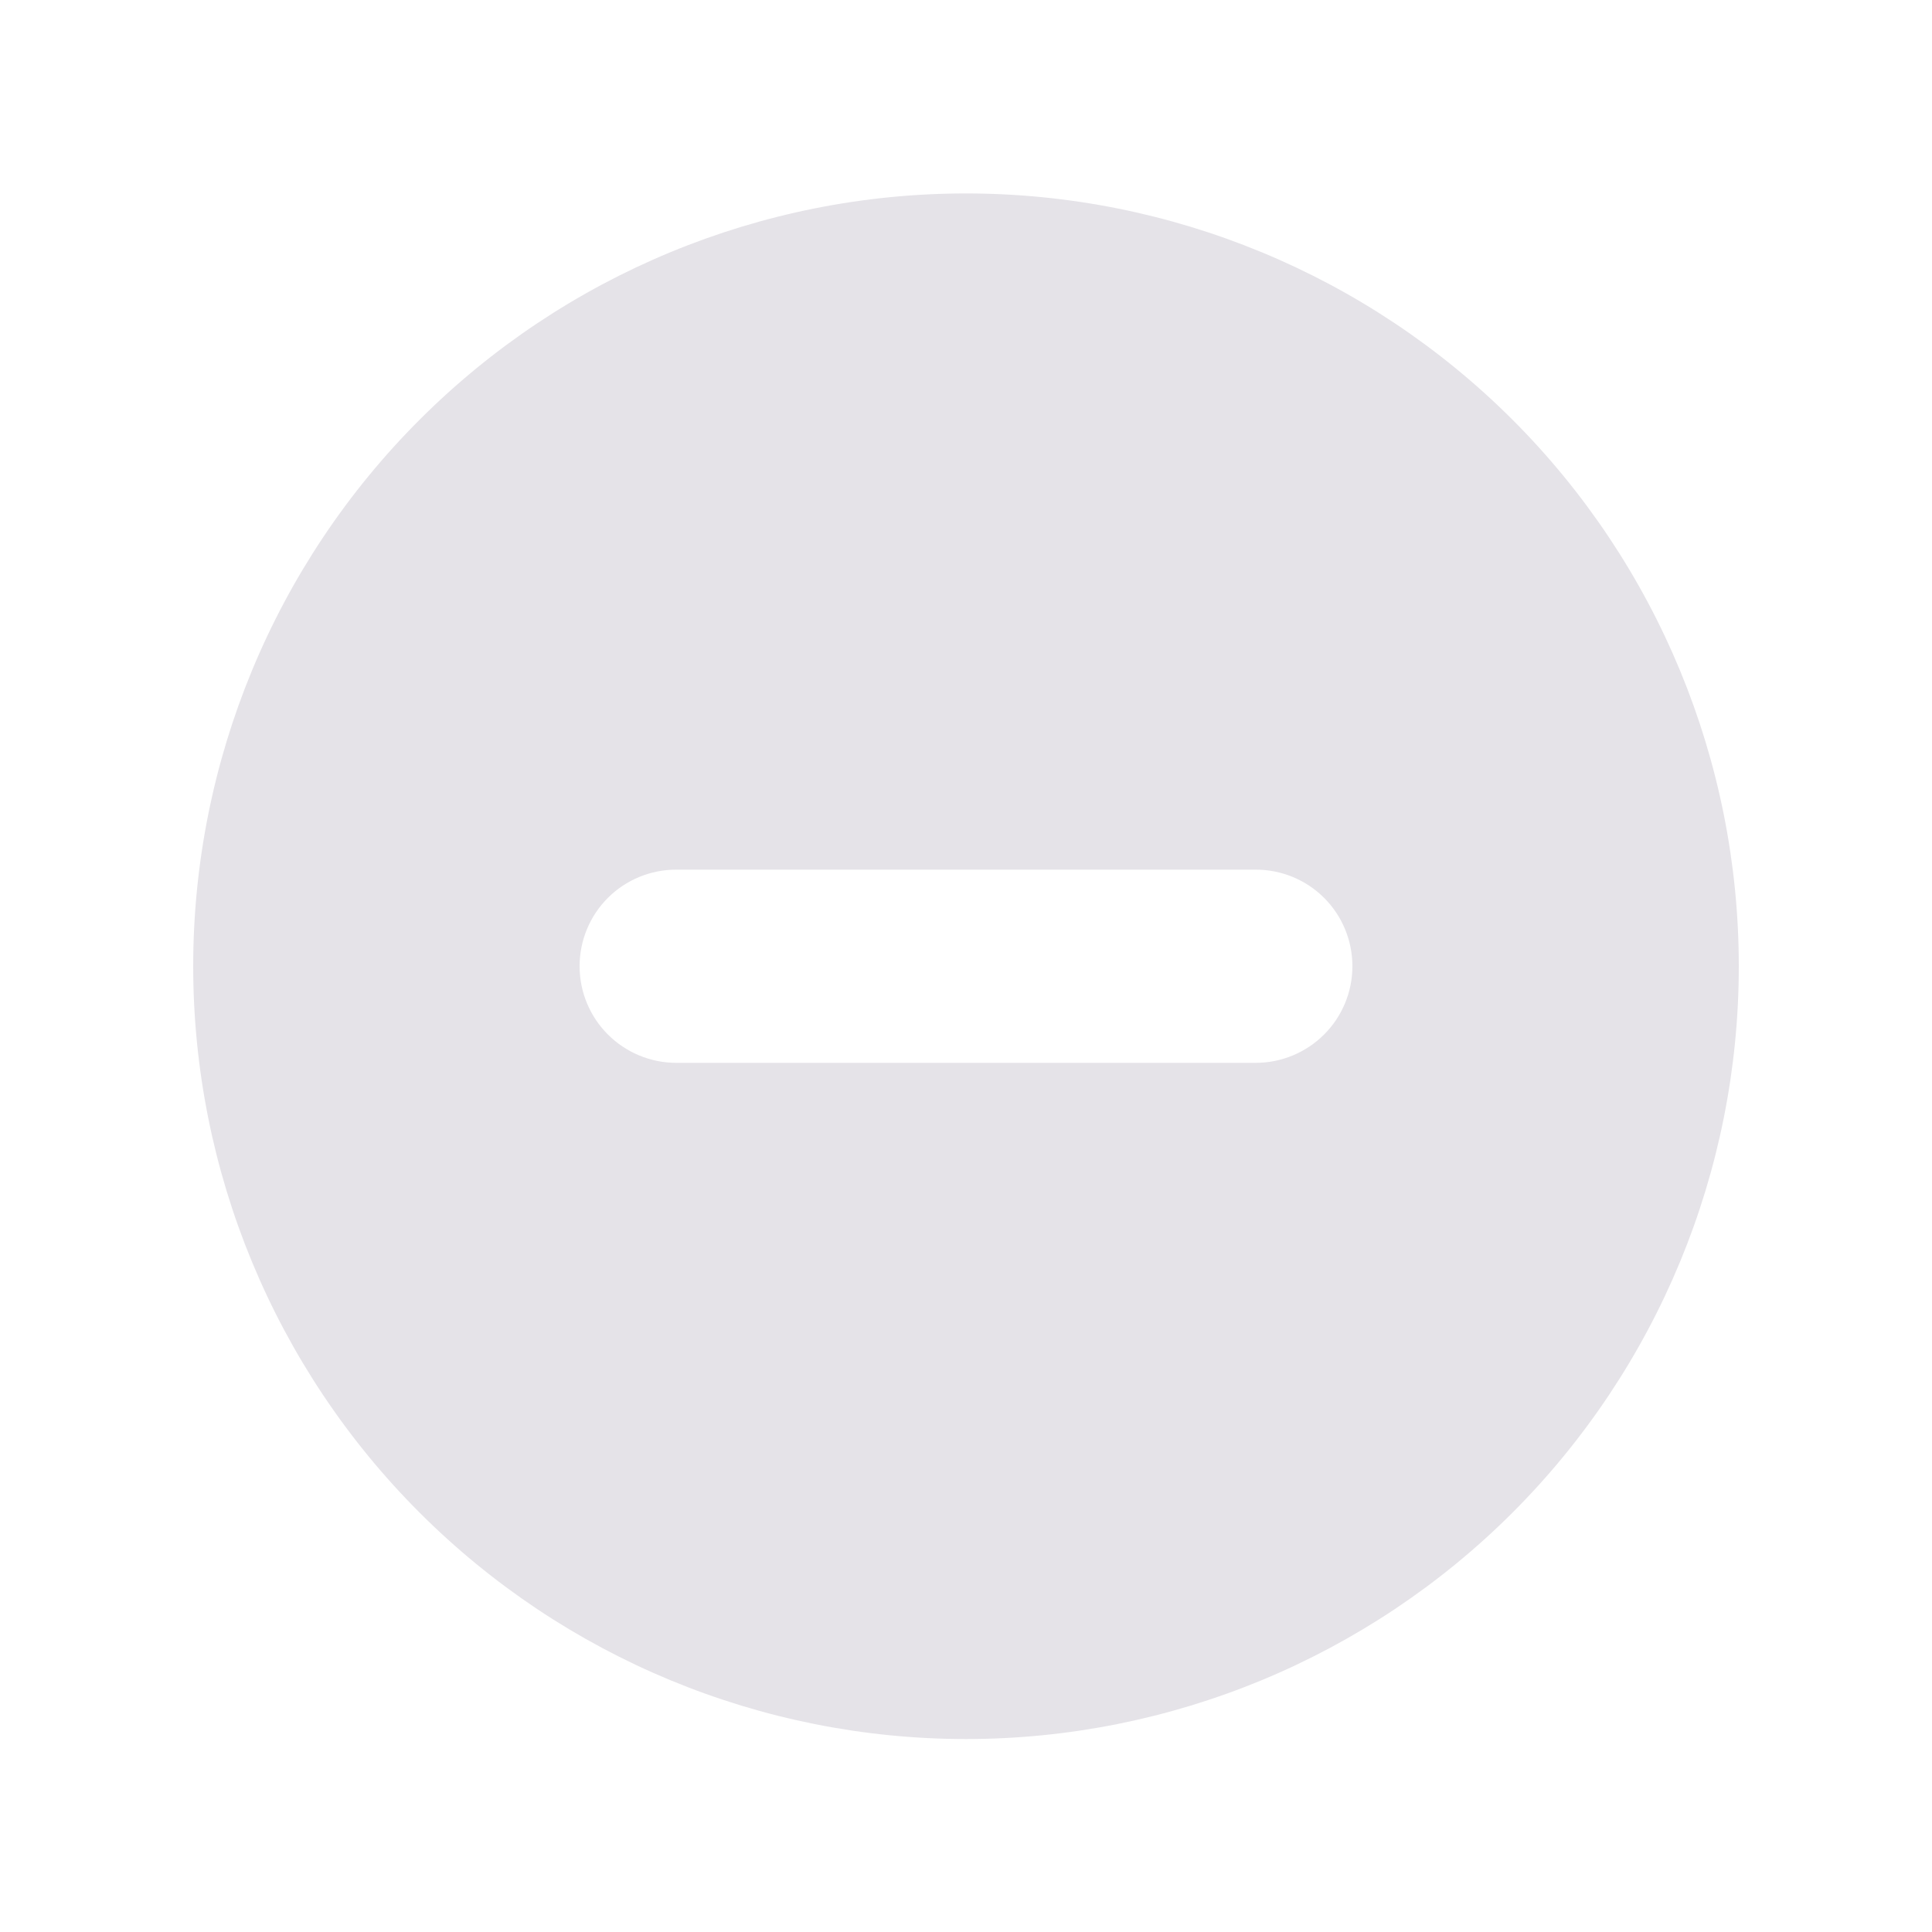 <svg width="16" height="16" viewBox="0 0 16 16" fill="none" xmlns="http://www.w3.org/2000/svg">
<path fill-rule="evenodd" clip-rule="evenodd" d="M8 14.402C9.697 14.402 11.325 13.727 12.526 12.527C13.726 11.327 14.4 9.699 14.4 8.002C14.4 6.304 13.726 4.676 12.526 3.476C11.325 2.276 9.697 1.602 8 1.602C6.303 1.602 4.675 2.276 3.475 3.476C2.274 4.676 1.6 6.304 1.6 8.002C1.6 9.699 2.274 11.327 3.475 12.527C4.675 13.727 6.303 14.402 8 14.402ZM5.6 7.202C5.388 7.202 5.184 7.286 5.034 7.436C4.884 7.586 4.8 7.789 4.8 8.002C4.8 8.214 4.884 8.417 5.034 8.567C5.184 8.717 5.388 8.802 5.6 8.802H10.4C10.612 8.802 10.816 8.717 10.966 8.567C11.116 8.417 11.2 8.214 11.2 8.002C11.2 7.789 11.116 7.586 10.966 7.436C10.816 7.286 10.612 7.202 10.4 7.202H5.6Z" fill="#E5E3E8"/>
</svg>
